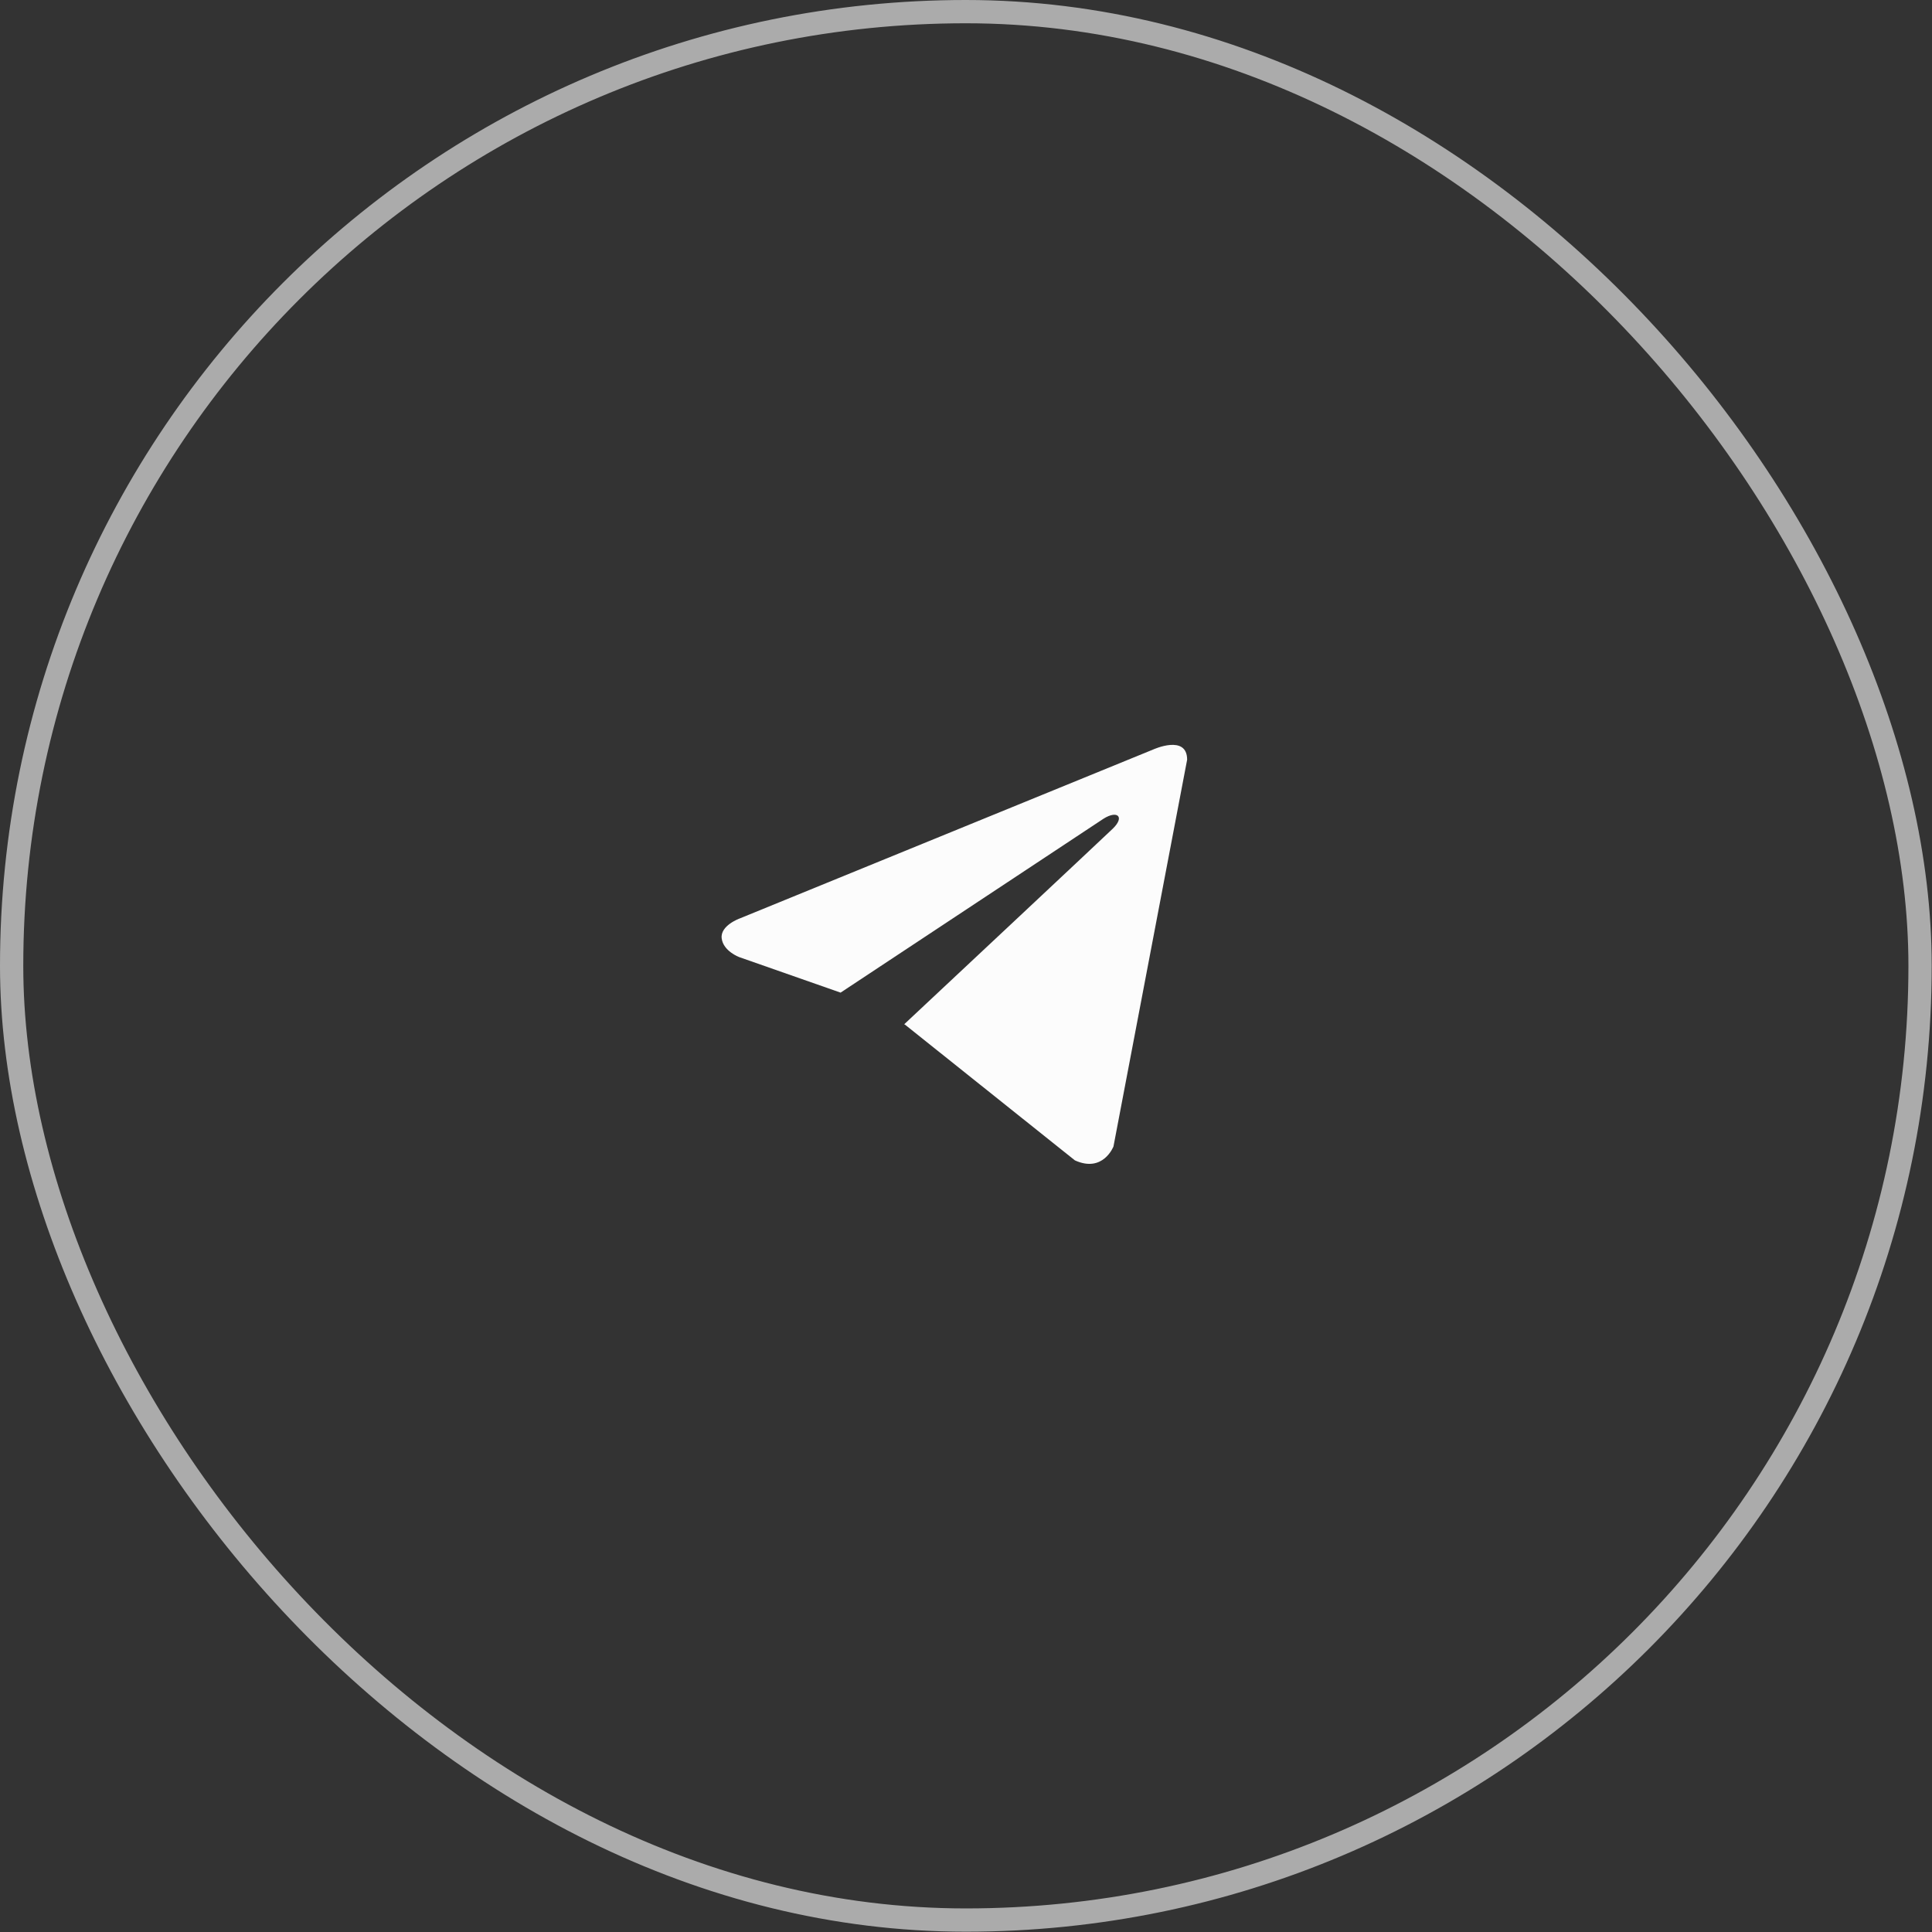 <?xml version="1.0" encoding="UTF-8"?> <svg xmlns="http://www.w3.org/2000/svg" width="83" height="83" viewBox="0 0 83 83" fill="none"><rect x="0" y="0" width="83" height="83" fill="#333333" stroke="none"/><rect x="0.5" y="0.5" width="81.987" height="81.987" rx="40.993" stroke="#ABABAB"></rect><path d="M51 32.638L47.836 49.251C47.836 49.251 47.394 50.403 46.178 49.85L38.879 44.02L38.845 44.003C39.831 43.081 47.476 35.92 47.81 35.596C48.328 35.093 48.007 34.794 47.406 35.174L36.112 42.644L31.755 41.117C31.755 41.117 31.07 40.863 31.004 40.311C30.937 39.758 31.778 39.458 31.778 39.458L49.54 32.2C49.54 32.2 51 31.532 51 32.638V32.638Z" fill="#FCFCFC"></path></svg> 